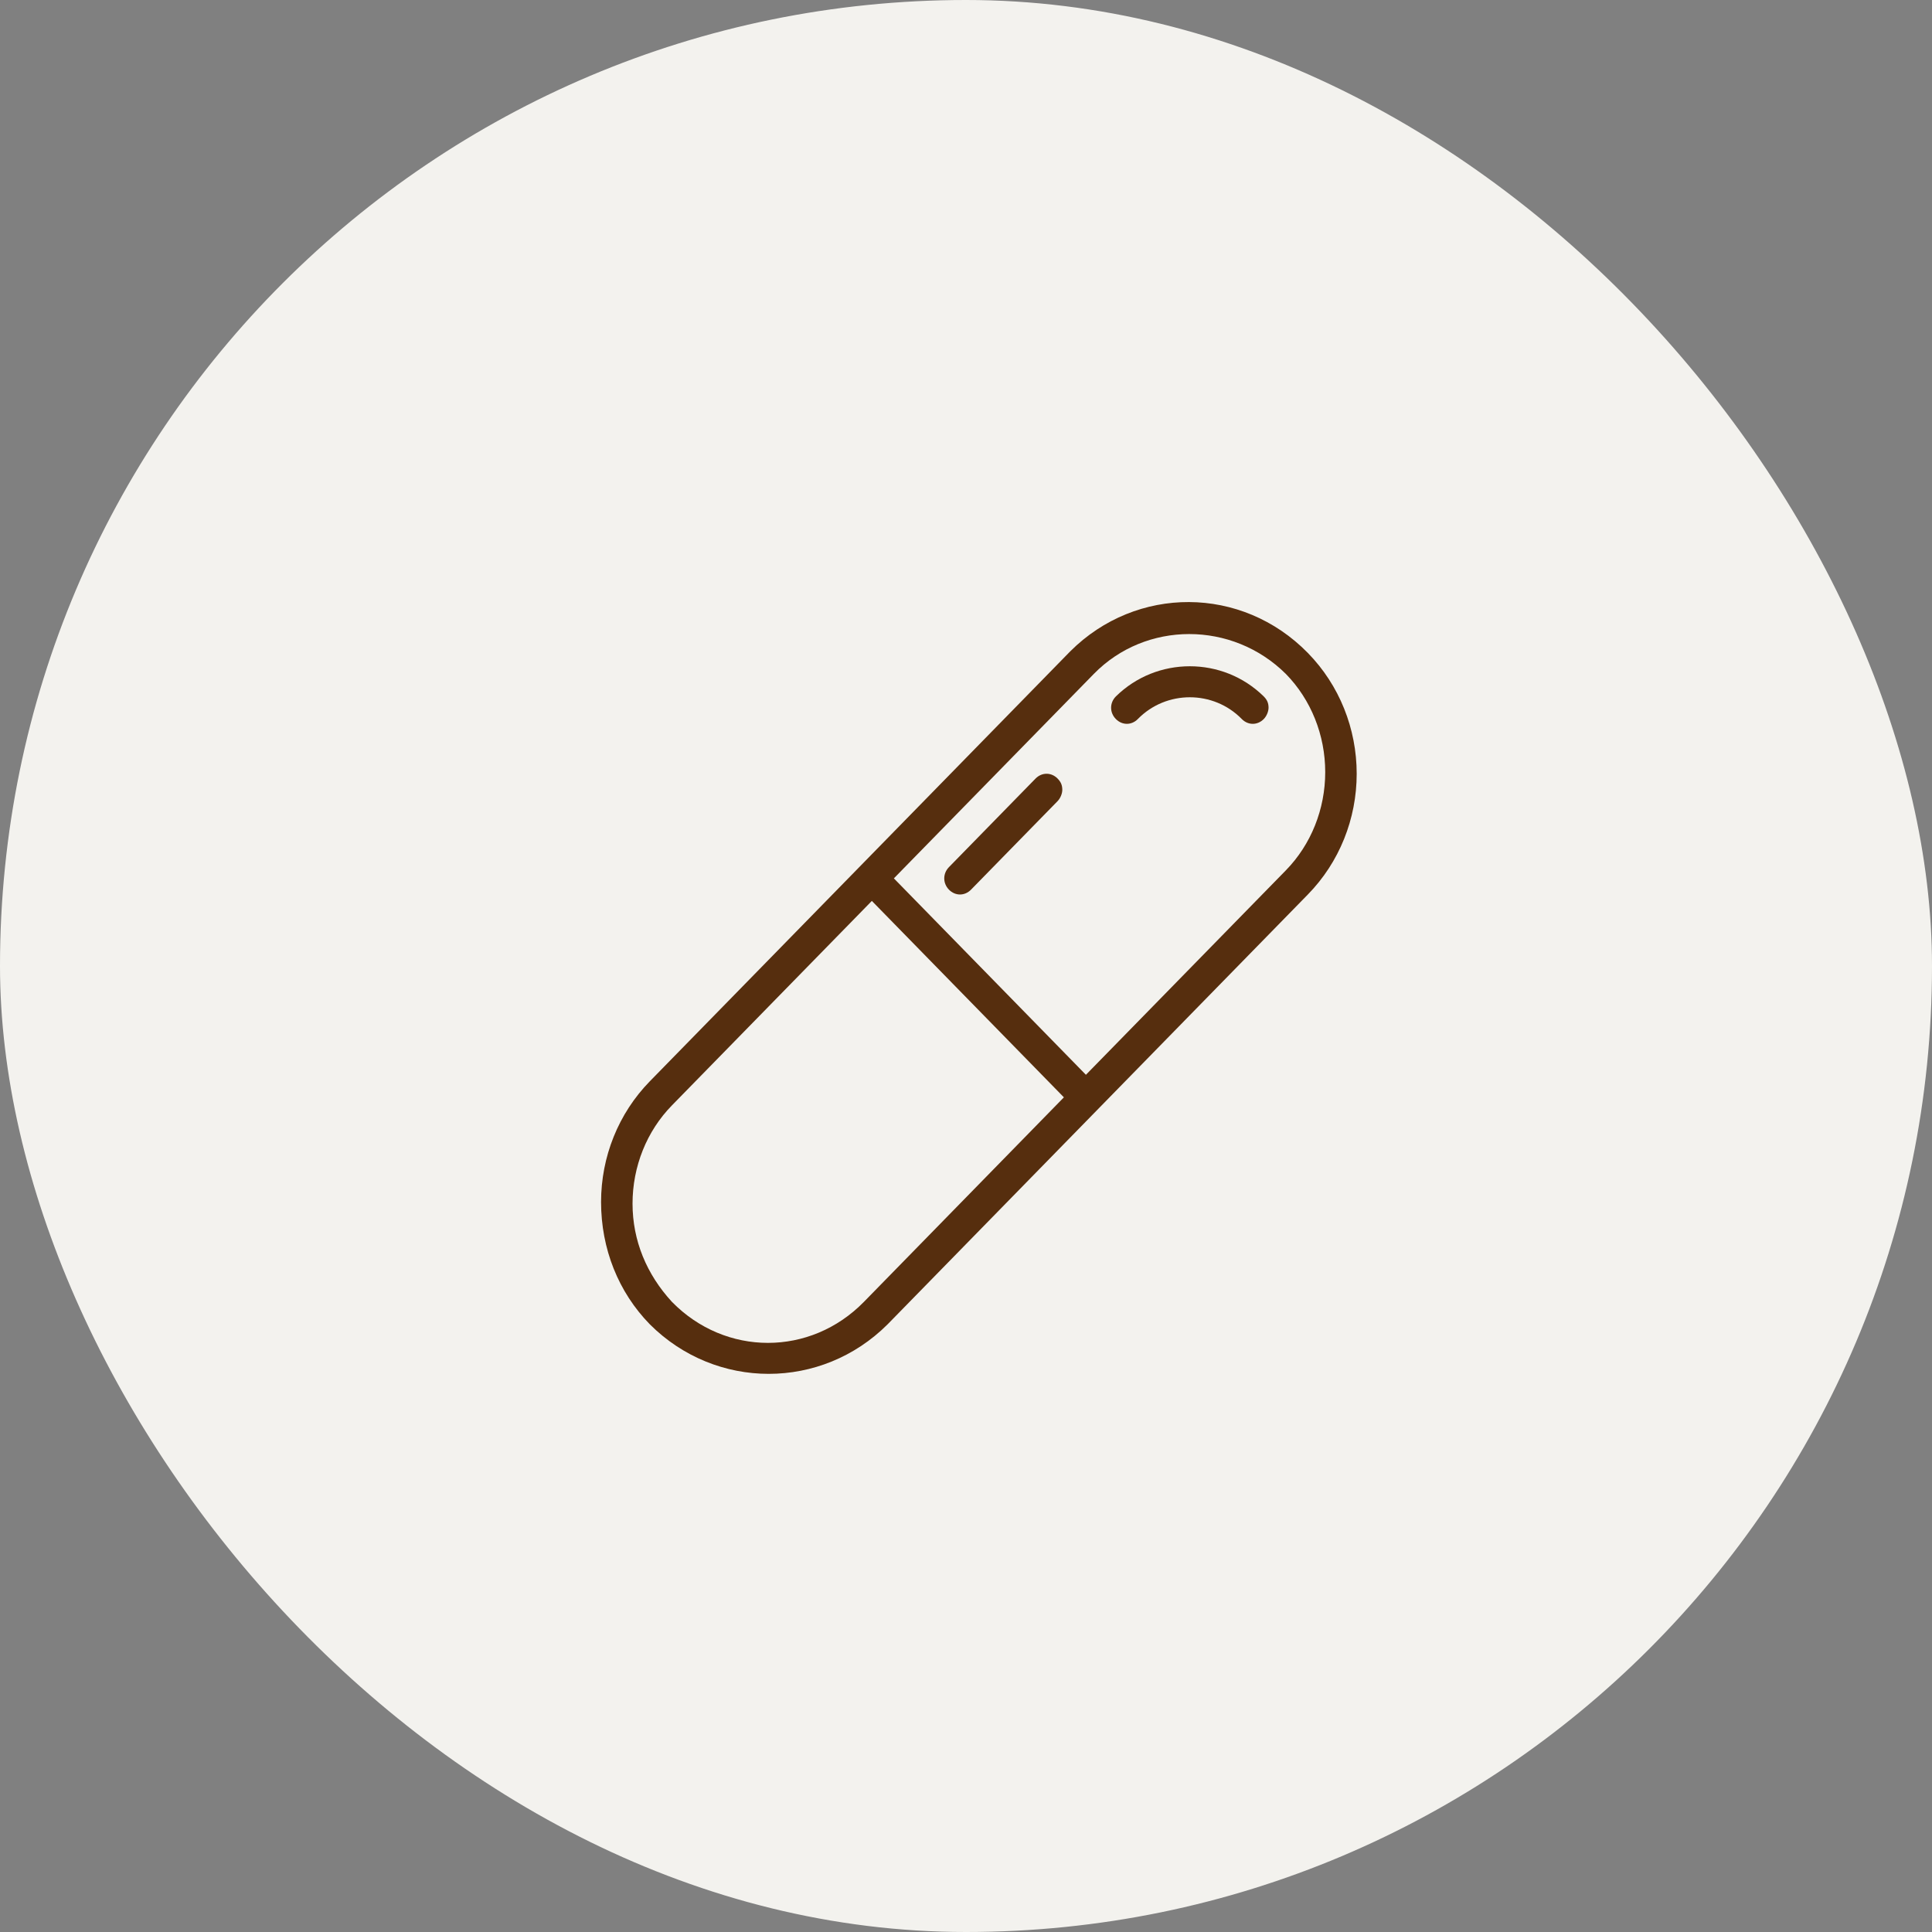 <svg width="45" height="45" viewBox="0 0 45 45" fill="none" xmlns="http://www.w3.org/2000/svg">
<rect x="0" y="0" width="45" height="45" fill="#808080" stroke="none"/>
<rect width="45" height="45" rx="22.5" fill="#F3F2EE"/>
<path d="M24.927 15.172L15.137 25.184C14.403 25.934 14 26.947 14 27.997C14 29.084 14.403 30.097 15.137 30.847C16.677 32.384 19.133 32.384 20.673 30.847L30.463 20.834C31.197 20.084 31.6 19.072 31.6 18.022C31.6 16.972 31.197 15.959 30.463 15.209C28.923 13.634 26.467 13.634 24.927 15.172ZM20.123 30.322C18.877 31.597 16.897 31.597 15.65 30.322C15.063 29.684 14.733 28.897 14.733 28.034C14.733 27.172 15.063 26.347 15.65 25.747L20.307 20.984L24.78 25.559L20.123 30.322ZM29.95 15.697C30.537 16.297 30.867 17.122 30.867 17.984C30.867 18.847 30.537 19.672 29.95 20.272L25.293 25.034L20.82 20.459L25.477 15.697C26.687 14.459 28.703 14.459 29.95 15.697Z" fill="#562E0E"/>
<path d="M25.99 16.222C25.843 16.372 25.843 16.597 25.99 16.747C26.137 16.897 26.357 16.897 26.503 16.747C27.163 16.072 28.263 16.072 28.923 16.747C29.07 16.897 29.29 16.897 29.436 16.747C29.51 16.672 29.547 16.559 29.547 16.484C29.547 16.372 29.51 16.297 29.436 16.222C28.483 15.284 26.943 15.284 25.99 16.222Z" fill="#562E0E"/>
<path d="M22.103 20.197C21.957 20.347 21.957 20.572 22.103 20.722C22.25 20.872 22.47 20.872 22.617 20.722L24.633 18.66C24.707 18.584 24.743 18.472 24.743 18.397C24.743 18.285 24.707 18.209 24.633 18.134C24.487 17.985 24.267 17.985 24.12 18.134L22.103 20.197Z" fill="#562E0E"/>
</svg>
